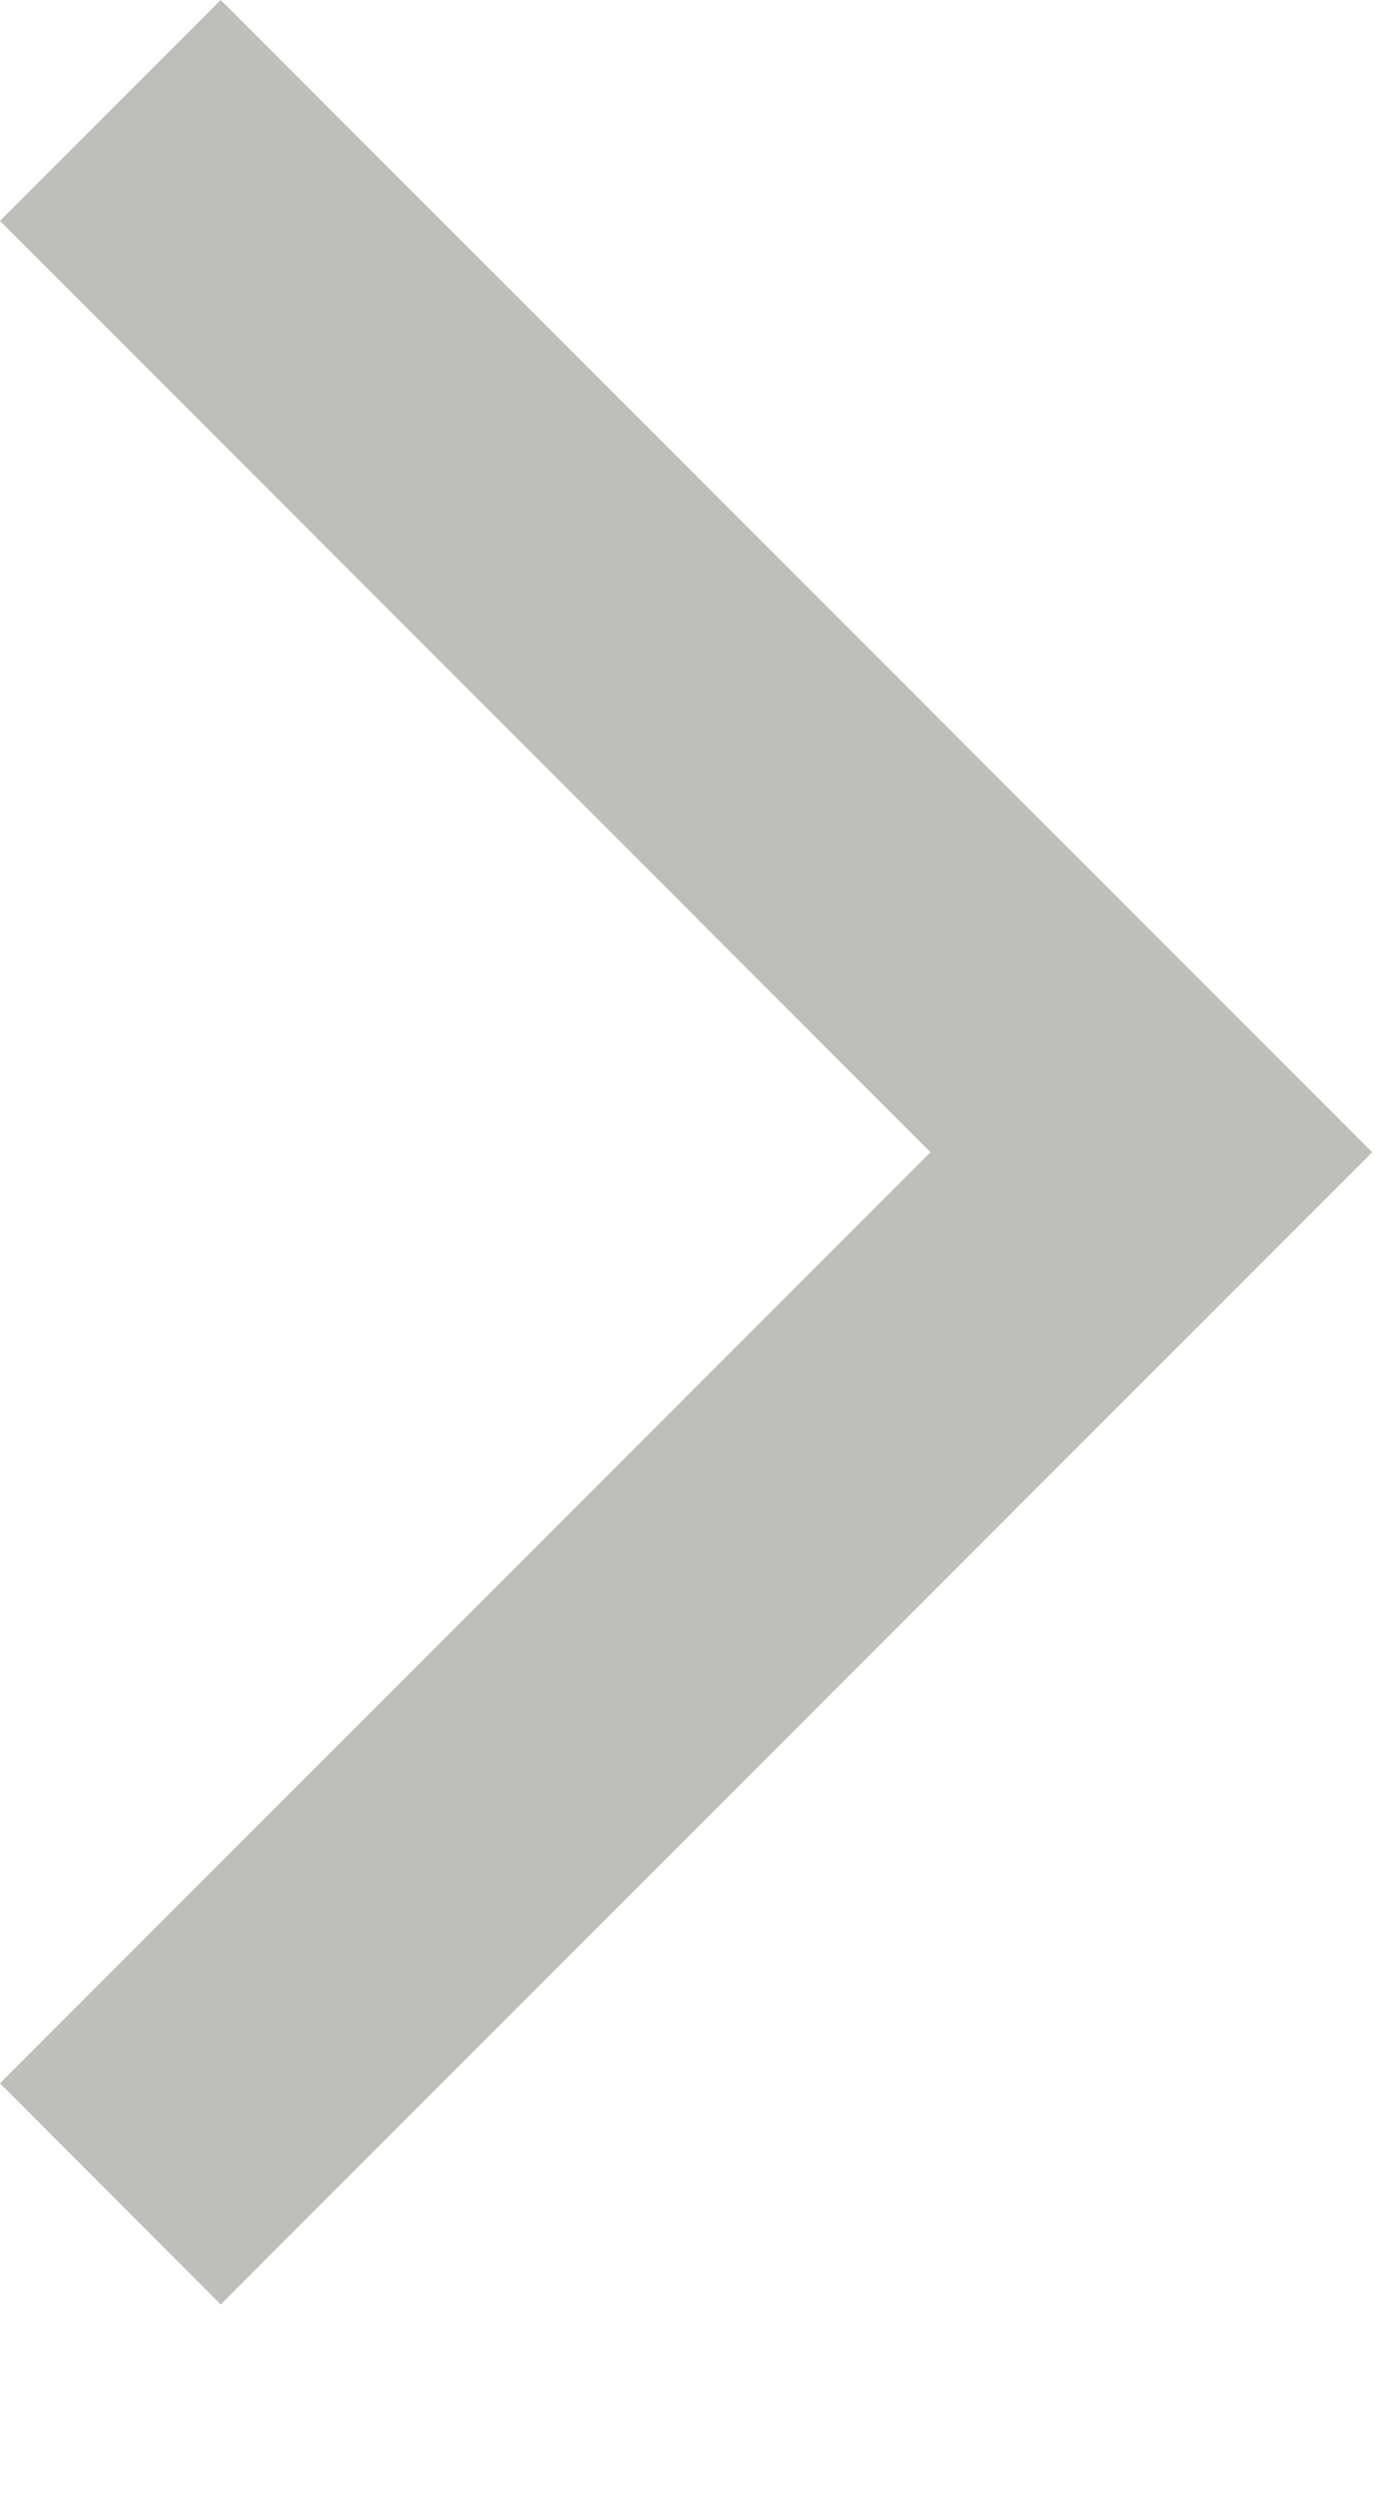 <?xml version="1.0" encoding="utf-8"?>
<svg xmlns="http://www.w3.org/2000/svg" fill="none" height="100%" overflow="visible" preserveAspectRatio="none" style="display: block;" viewBox="0 0 5 9" width="100%">
<path d="M0.795 0L0 0.795L3.352 4.148L0 7.5L0.795 8.296L4.943 4.148L0.795 0Z" fill="#BEBEBB" id="Icon shape"/>
</svg>